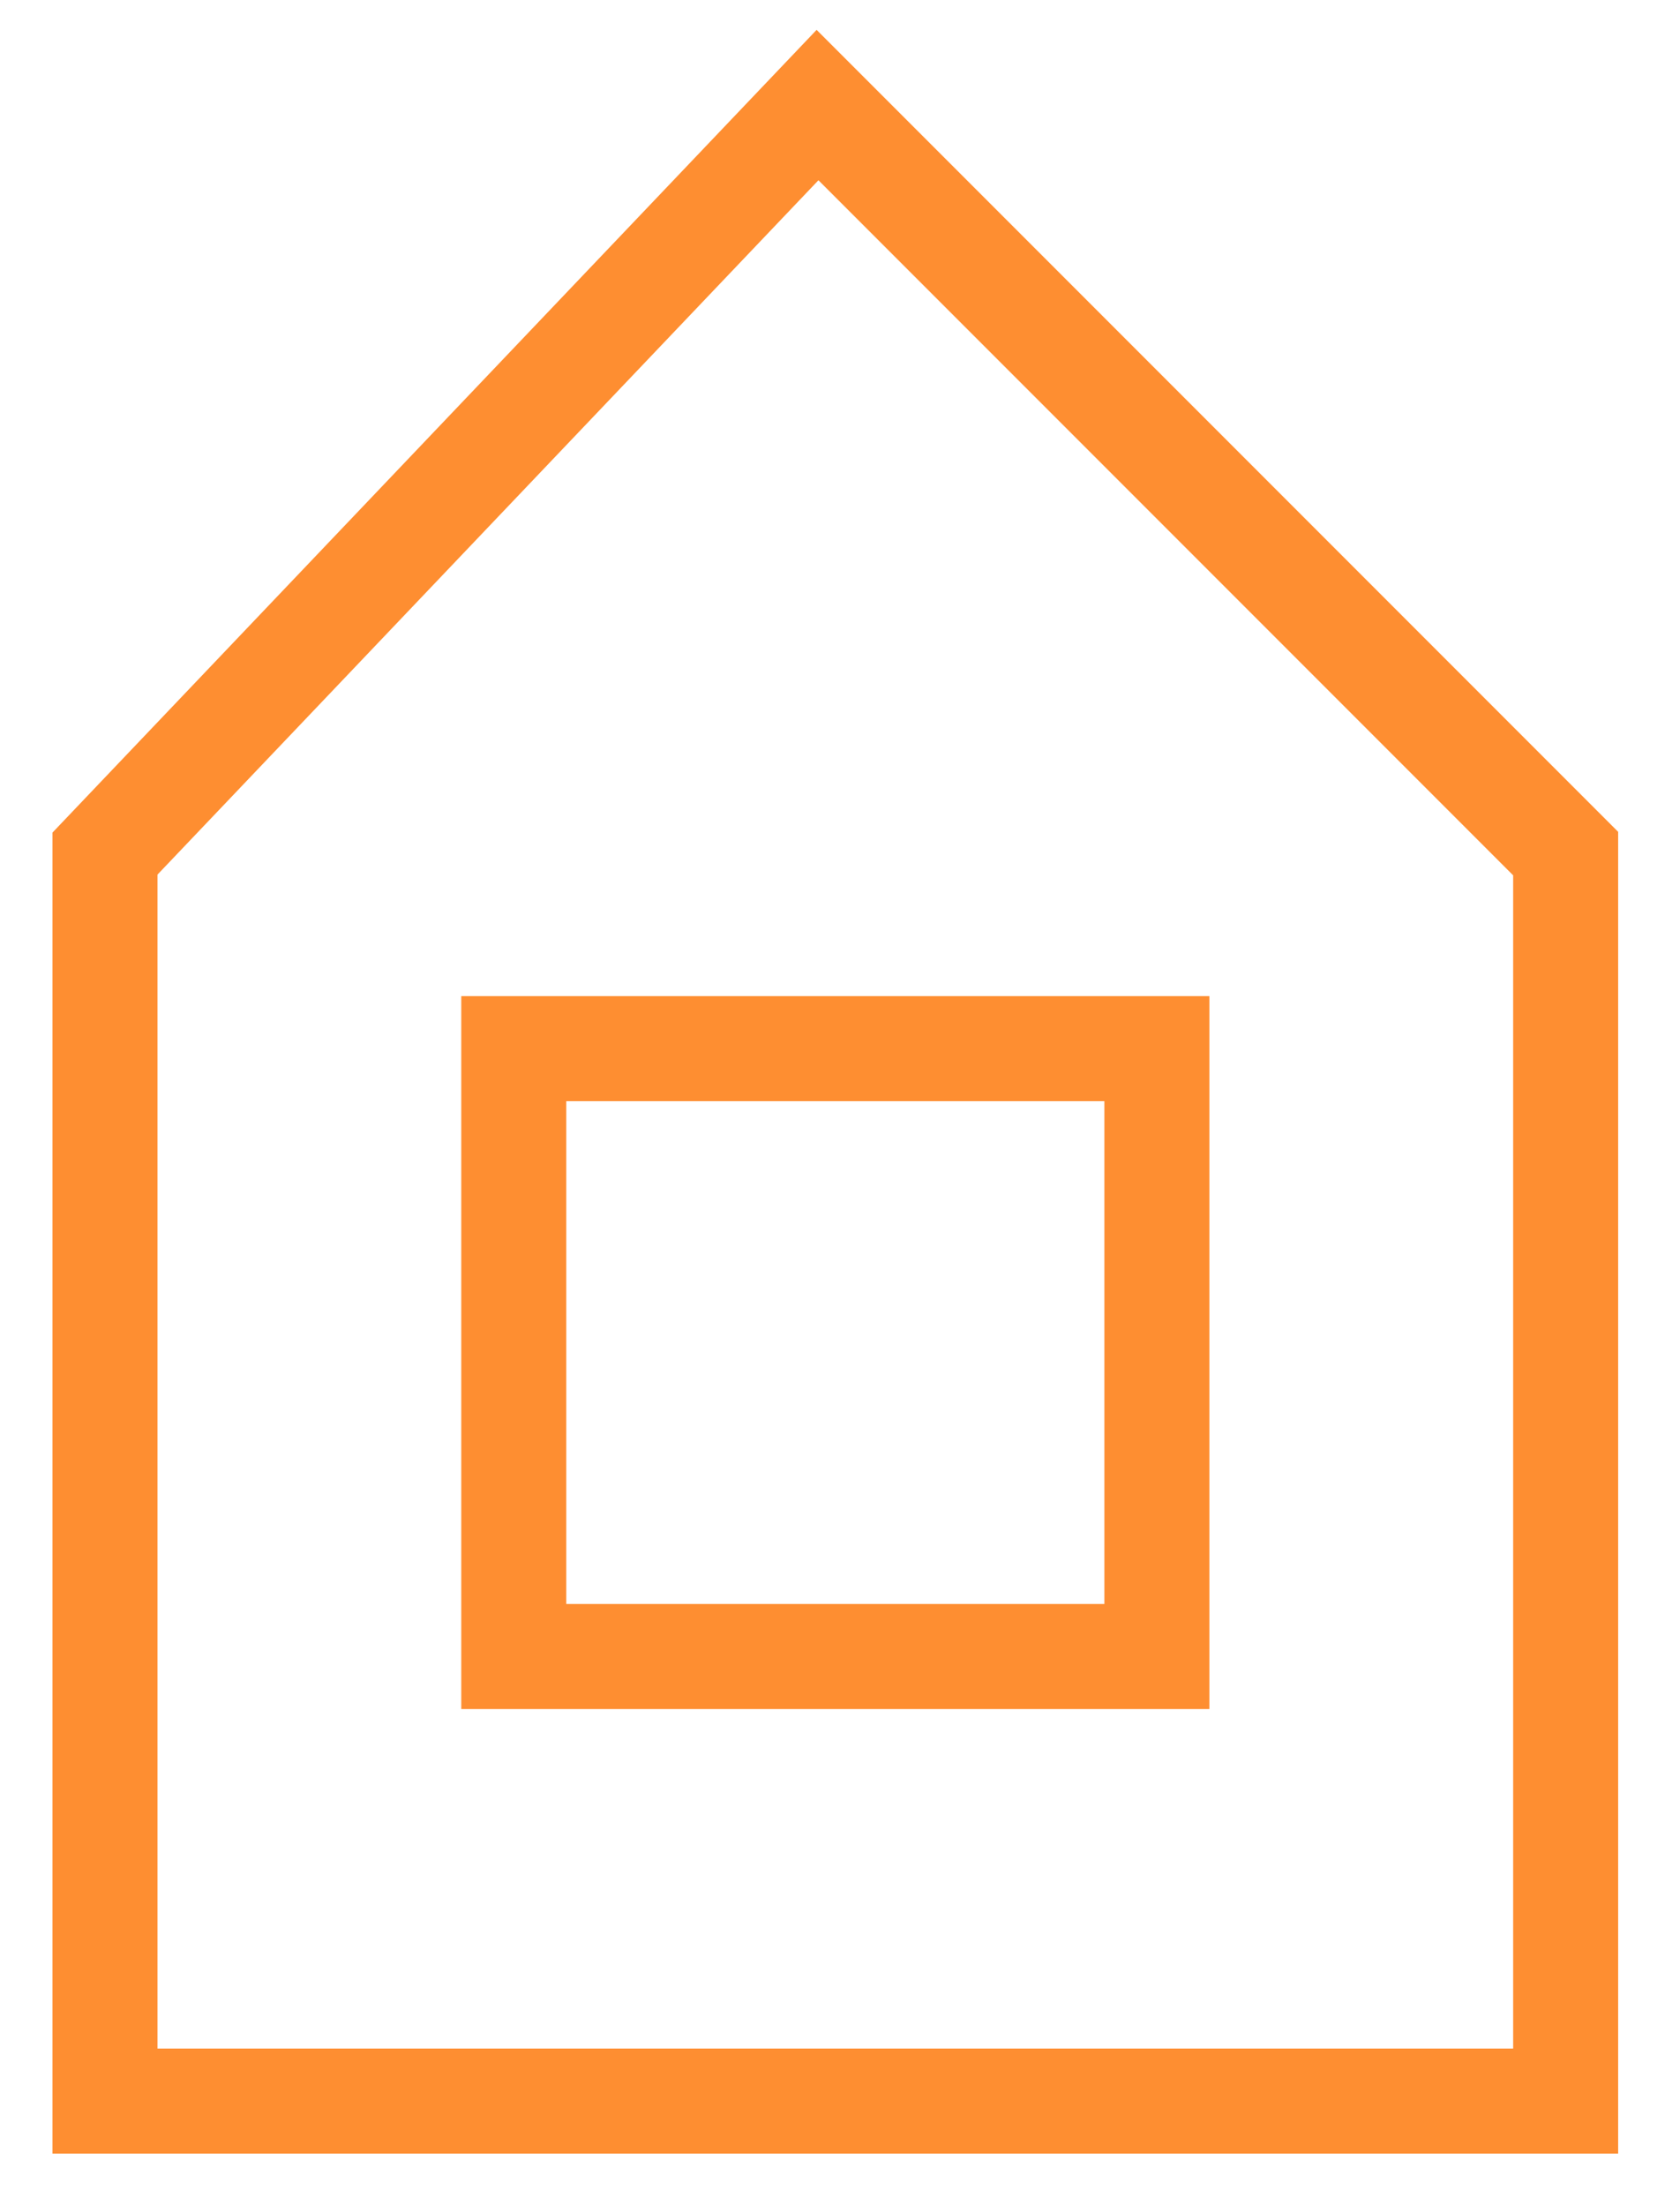 <?xml version="1.0" encoding="UTF-8"?> <svg xmlns="http://www.w3.org/2000/svg" width="16" height="21" viewBox="0 0 16 21" fill="none"> <path d="M7.786 1L1 8.125V20H14.911V8.125L7.786 1Z" stroke="#FE8E31"></path> <rect x="4.893" y="9.982" width="6.125" height="5.786" stroke="#FE8E31"></rect> </svg> 